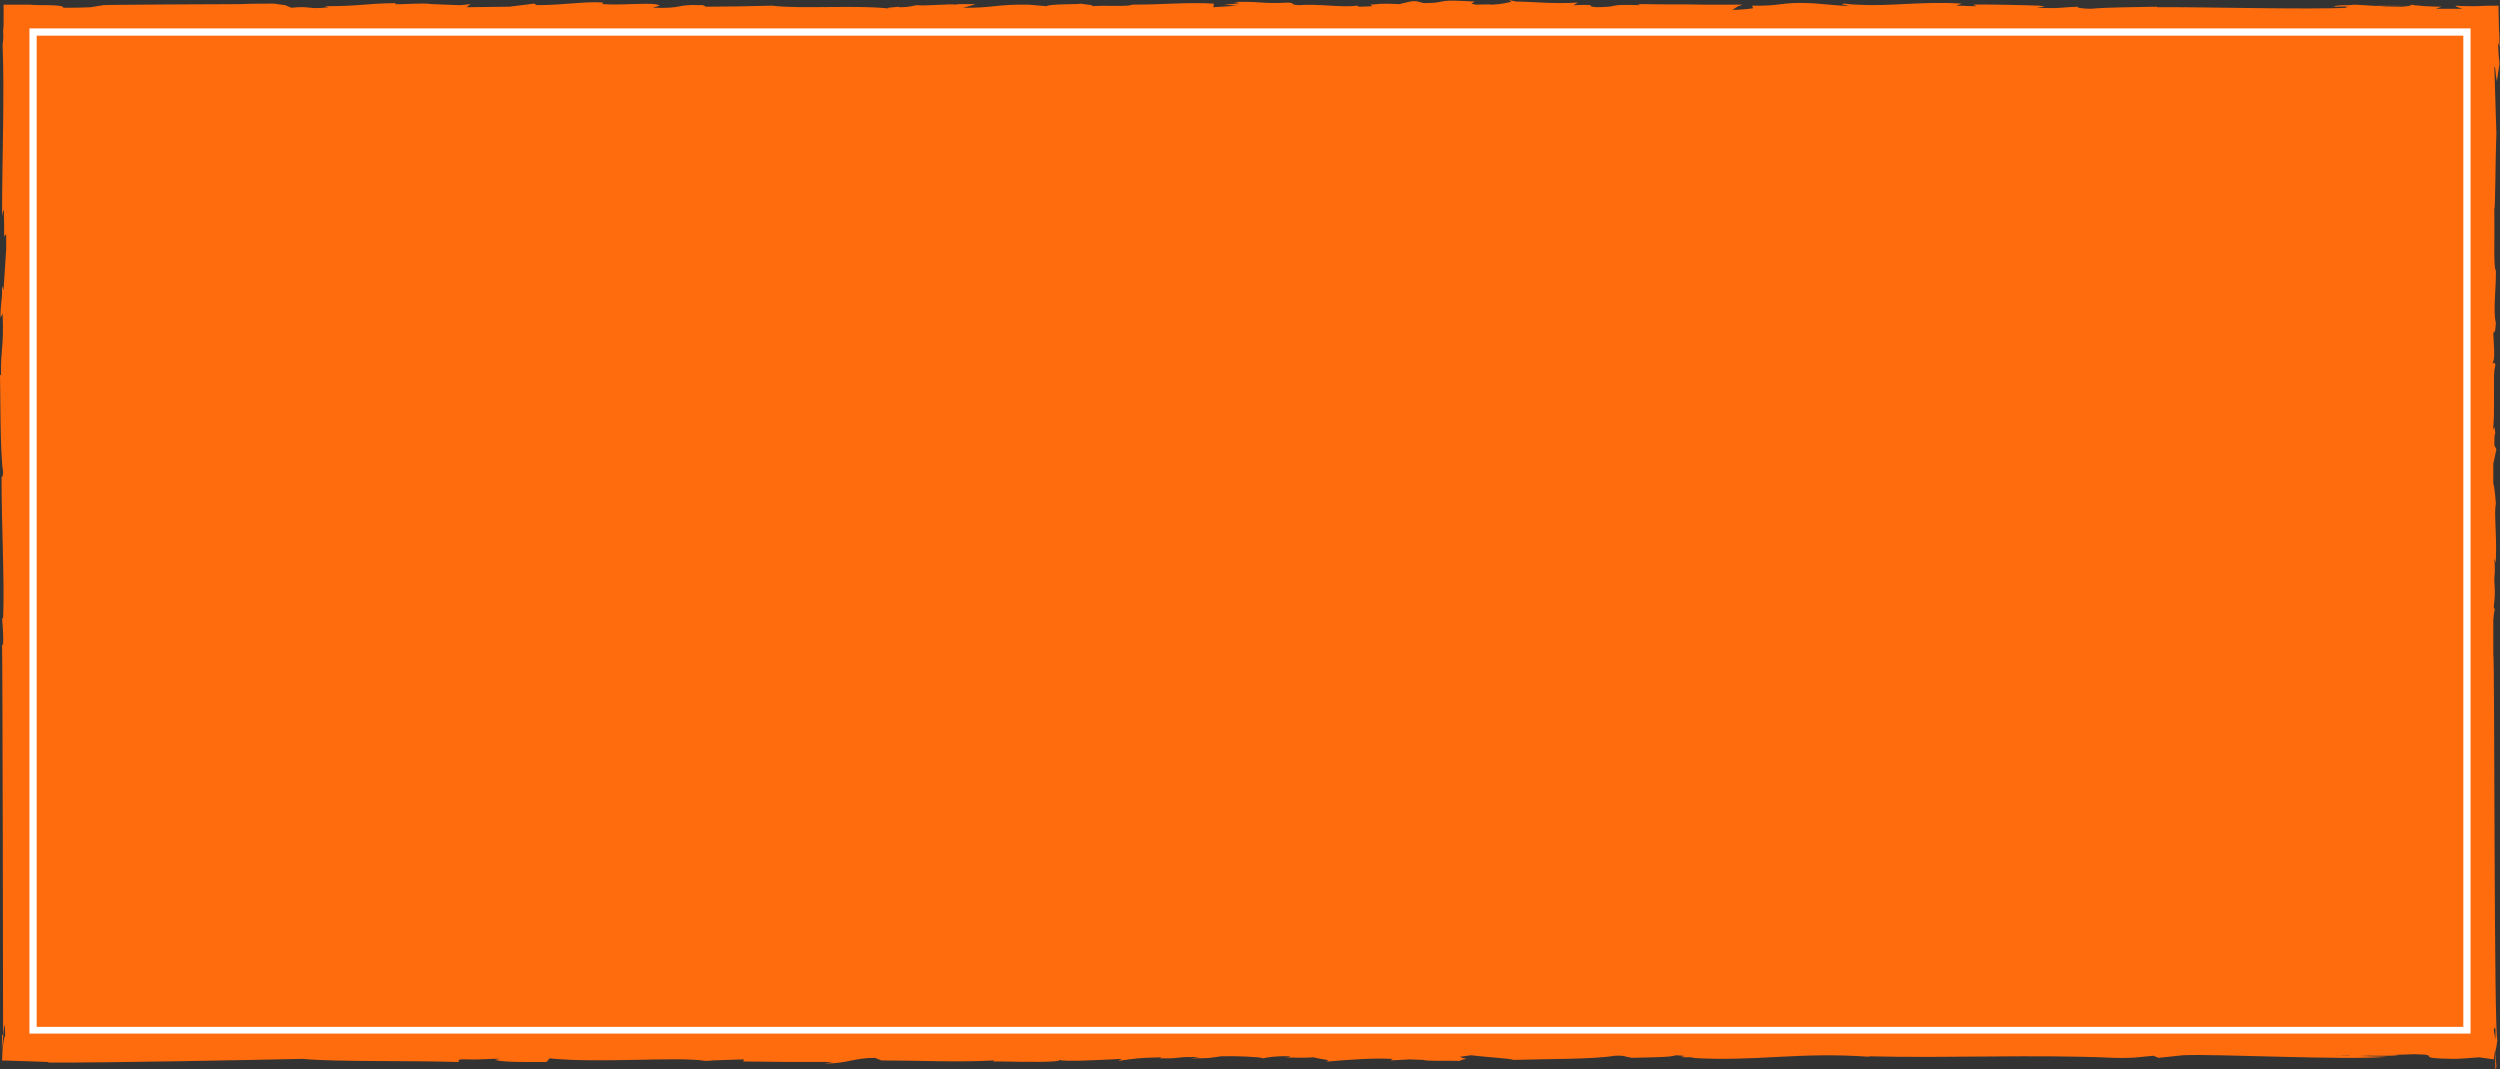 <?xml version="1.0" encoding="utf-8"?>
<!-- Generator: Adobe Illustrator 25.4.1, SVG Export Plug-In . SVG Version: 6.00 Build 0)  -->
<svg version="1.1" xmlns="http://www.w3.org/2000/svg" xmlns:xlink="http://www.w3.org/1999/xlink" x="0px" y="0px"
	 viewBox="0 0 484 207" style="enable-background:new 0 0 484 207;" xml:space="preserve">
<rect x="0" y="0" width="484" height="207" fill="#333333" stroke="none"/>
<style type="text/css">
	.st0{fill:#FF6C0E;}
	.st1{fill:#FFFFFF;}
</style>
<g id="レイヤー_1">
</g>
<g id="PATTERN">
	<path id="XMLID_00000057143093305349517170000010567642278428912557_" class="st0" d="M483.9,12.3c-0.1-0.8-0.2-1.9-0.3-4.1
		l0.3,0.9c0-1.2,0-2.3-0.1-3.5c0-1.5-0.1-2.9-0.1-4.5c-1.4,0-2.8,0-4.4,0.1c-1.2,0-2.5,0-3.9-0.1c-0.1,0.2,0.8,0.4,1.3,0.6H474h-2.4
		l1.1-0.4c-2.3,0-5.1-0.2-6-0.4c0.2,0.1,0,0.3-1.7,0.4c-4.3,0-6.7-0.3-9.2-0.4c-1,0.2-3.8,0-3.9,0.4c-1.3,0,17.4-0.2,16.9-0.3
		c-2.2,0.2-16.9,0-14.4,0.5l0.2,0c-7.4,0.4-29.7-0.2-37-0.1l0-0.1c-4.4,0.1-9.7,0.1-12.8,0.4c-1.3,0-3-0.2-2.5-0.4
		c-3.3,0.1-3.2,0.4-8,0.2c2.4-0.3,1.2-0.3,0.5-0.4c-2.5-0.1-10.8-0.3-12.8-0.2l0.7,0.3c-2.3,0-2-0.1-4-0.1l1.1-0.4
		c-7.7-0.5-14.1,0.6-20.1,0.2l-0.1,0c-0.9,0-1.7-0.1-2.5-0.2c-0.3,0-0.4,0.1-0.5,0.1c0,0,0.1,0.1,0.3,0.1l1.2,0.3
		c-3.5-0.2-6.8-0.6-7.9-0.6c-5.6-0.2-5.2,0.6-11,0.5l0.2,0.5c-0.5,0.1-1.4,0.2-3.1,0.3c-0.3,0-0.6,0-0.9,0l1.1-0.7l0.9-0.3l-0.8,0
		c0,0-4.9,0-6,0l-0.9,0c-4.2-0.1-7.1,0-11.4-0.1h-1.2l0.4,0.2c-7.2-0.2-3.1,0.3-8.3,0.4c-3-0.2,1.1-0.6-4.3-0.4c-0.1,0-0.2,0-0.3,0
		l0.9-0.5c-4.9,0.3-9.2-0.2-12-0.2L292.1,0c0,0,0.7,0.3,0.3,0.4c-0.7,0.1-1.4,0.4-3.5,0.5c-0.8-0.1-2,0-3.2,0l-0.9-0.2h0
		c0,0,0,0,0.1,0l0.6-0.4l-2-0.1c-5.7-0.3-3.2,0.4-7.9,0.4l-1.1-0.3h0c-0.3-0.1-0.9-0.1-1.5,0l-2.1,0.5c-4-0.2-3.6,0-5.6,0.1l0.4,0.3
		c-0.6,0-1.5,0.1-2.8,0.1l0.1-0.1c0.1,0,0.1,0-0.3-0.1c-3.1,0.4-7.1-0.4-11.4-0.1c-2-0.2-0.2-0.4-2-0.5c-4.9,0.3-5.3-0.3-10.4-0.1
		c1.5,0.3,1.7,0.2-1.9,0.5l2.6,0.2l-4.7,0.3l0.1-0.7c-5.3-0.3-9.6,0.2-15.8,0.2c-0.4,0.1-0.3,0.1-0.3,0.1c-1.1,0.3-4.9,0-7.4,0.2
		c0.2-0.3-1.4-0.3-2.4-0.5c0.1,0.2-5.8,0-6.5,0.5l-3.5-0.3c-6.1-0.1-7.2,0.7-12.7,0.6c1.4-0.3,2.5-0.7,2.5-0.7c-1.2,0-2.3,0-3.1,0h0
		l0,0c-0.5,0-0.8,0.1-0.8,0.1c-1.2-0.2-5.7,0.3-7.5,0.1c-0.9,0.1-1.1,0.4-3.4,0.4c-0.2,0-0.1-0.1-0.1-0.1c-0.5,0.1-3.4,0.2-1.5,0.4
		c-6.3-0.8-17.6,0.1-23-0.6c-4.1,0.1-8.9,0.2-12.8,0.2L136.1,1l-0.5,0l0,0c-4.9-0.2-3.1,0.7-9.2,0.5c0,0-0.4,0.1,1.3-0.4
		c-0.8-0.8-6.8,0-11.1-0.3l0.2-0.3c-3.2-0.3-7.7,0.5-12.9,0.5l-0.5-0.3l-4.8,0.6C96,1.3,93,1.4,90.3,1.4l0.8-0.6L89.2,1
		c-0.2,0-0.4,0-0.5,0l-4.9-0.2l-0.1,0c-2.2-0.3-5.2,0.1-7.3,0l0.3-0.2C70.1,0.7,70,1.2,62.9,1.2l0.7,0.2c-3.9,0.5-3.3-0.3-7.2,0.1
		l-1.2-0.5L53,0.7c-1.5,0-4.3,0-6.5,0.1l0,0l0,0C44.9,0.8,20.5,0.9,20,1l-2.4,0.4c-2,0.1-2.9,0.1-5.4,0.1c0.3-0.3-1-0.5-3.1-0.5
		c-1,0-2.2,0-3.5-0.1c-1.6,0-3.3,0-4.9,0c0,1.1,0,2.1,0,3.1c0,0.7,0,1.3-0.1,1.9C0.7,7,0.6,8,0.5,8.7c0.4,9.4-0.1,22.1-0.1,33.1
		c0.5-2.6,0.3-0.2,0.4,1.4v0v2.6l0.4-0.5c0,1.9,0,2.6,0,2.8l0-0.5c0,0.2,0,0.4,0,0.6h0l-0.5,7.7c0,0.1,0,0.2,0,0.3l-0.3-0.9v0.3v0
		l0,1.2c0,0.8-0.1,0.8-0.3,3.6v1.1l0.4-0.8c0.3,6.6-0.4,6.7-0.3,12L0,72.5c0.1,4,0,14.9,0.6,18.9c0,0.4-0.1,0.9-0.2,0.9
		c-0.1,0-0.1,0.1-0.1,0.3c0,9.2,0.6,20,0.3,27.2l-0.2-0.2c0.1,1.8,0.3,3.1,0.2,5.4c-0.1-0.1-0.2-0.7-0.2,0.1
		c0.1,0.7,0.2,73.2,0.2,75.4l-0.2-0.3c-0.2,9.4,0.5-7.5,0.6,0.4c-0.1,0-0.2,0.3-0.3,0.9c0,0.1,0,0.4-0.1,0.7c0,0.3,0,0.6-0.1,0.9
		c0,0.7-0.1,1.4-0.1,2.2c2.8,0.1,6.6,0.2,9,0.3l-0.1,0.1c10.5,0.1,39.6-0.5,49.3-0.7c6,0.6,20.4,0.3,30.1,0.6c0.7-0.1-1.2-0.6,2-0.5
		c2.3,0.1,4.4-0.2,6.1-0.1l-1,0.2c1.7,0.5,6.4,0.4,10,0.4l0.6-0.7c9.5,1,25-0.4,30.2,0.5c2.3-0.2,5.2-0.2,7.4-0.3l-0.1,0.4
		c6.4,0.1,9.6,0.1,17.4,0.1l-1.6,0.3c4.4,0,5.6-1.1,9.7-1.1l1.2,0.5c7.3,0,14.7,0.4,21.9,0c-0.1,0.1-0.3,0.2-0.3,0.2l1.7,0
		c4.3,0.1,11.7,0.2,11.2-0.3c0.9,0.4,8.1,0,12.1-0.2l-0.7,0.4c3.5-0.5,3.7-0.6,8.4-0.7l-0.4,0.2l0.7,0c-0.1,0-0.2,0-0.2,0
		c0.4,0,0.8,0,1.1,0l0,0l0,0c2.2,0,2.3-0.4,6.2-0.2l-1.8,0.2c4,0,3.7-0.1,5.9-0.4c2.5-0.1,7.6,0.1,8.2,0.4c0.5-0.2,2.7-0.5,5.1-0.4
		c0.3,0.1-0.5,0.2-1,0.2c2.2,0.1,4,0.1,5.6,0l0.9,0.2c0.7,0.2,2.6,0.3,1.7,0.5c-0.2,0.1-0.2,0.1,0.3,0.1c3.5-0.3,8.5-0.7,12.2-0.5
		c0.1,0,0.2,0,0.2,0l-0.1,0.1l-0.3,0.2l3.7-0.2l0,0c0.9,0,1.7,0.1,2.7,0.1l0,0c0.5,0.3,4.9,0.1,7.1,0.2c-0.1-0.2,0.9-0.3,1.1-0.4
		l0,0l0,0c0.1,0,0-0.1-0.4-0.1l-0.8-0.3l2.2-0.3c3.1,0.4,7.5,0.6,8.2,0.9c6.6-0.2,15.4-0.1,19.6-0.8c1.9-0.1,2.1,0.2,2.8,0.3
		c0.3,0,0.4,0.1,0.5,0.1c3.6-0.1,7.8-0.1,8.5-0.5c4.7,0.2-2.6,0.4,3.8,0.4l-0.9,0.1c12.7,0.8,20.6-1.2,34.7-0.2c0,0-0.2-0.1-0.4-0.1
		c15.7,0.4,32.2-0.4,47.6,0.3c4.5,0.1,5-0.2,7.7-0.4l1,0.4l4.7-0.5c6.7-0.3,31.1,1,39.6,0.3l-10.3-0.3c27,0.4,1.8-0.6,0.7,0.1
		c0.3,0,1-0.3,2.2-0.1l0.1,0.2l12.6-0.4c5.8,0.1-0.9,0.8,7.5,0.9c1.4,0,3.4-0.2,5-0.3l2.8,0.4c0.1-0.7,0.3-2.2,0.4-3.2l-0.4-2.4
		v-0.1c0.2-1,0.2,0,0.3-0.1c0.2-5.3-0.3,11.4,0.2,7.1l-0.2-2.5l0.4-2.6c0,0,0,0,0,0.1c-0.7-1.2-0.5-73.6-0.8-74.9v-6V120
		c0.1-0.7,0.1-1.4,0.3-2.1l-0.2-0.2c0-0.7,0.1-1.3,0.1-1.2c0.3-3.3-0.2-2.9,0.1-5.8c0-0.1,0-1.8-0.1-2.6c0.1,0.3,0.3,0.7,0.3,1
		c0,0.5,0-0.3,0-0.8c0.2-5.4-0.4-8.7,0-10.8c0,0-0.2-3-0.5-3.9v-3.8l0.6-2.8l-0.4-0.8c0-0.8,0-2.5,0.2-2.2c-0.3-3.1-0.2,0.5-0.4-1.3
		c0.3-3.3,0-8.7,0.2-11l0.2-1c0-0.2-0.1-0.3-0.1-0.3l-0.1-0.2c0,0-0.1,0-0.3,0.2c0-0.1,0-0.1,0-0.2c0.5-0.9,0.2-3.1,0.1-5.7l0.3-0.4
		l0,0c0,0.2,0.1-0.1,0.2-1.6c-0.6-2.2,0.1-7.1,0-10.2c-0.5-0.1-0.2-6.7-0.3-11.9c0.2,0.3,0.2-9.8,0.4-14.6c0,0-0.3-9.2-0.4-12.9
		c0.3,0.1,0.1,0.9,0.5,2.8L483.9,12.3z M246.8,0.9L246.8,0.9C246.8,0.9,246.8,0.9,246.8,0.9C246.8,0.9,246.8,0.9,246.8,0.9z
		 M262.2,1.1c0.1,0,0.2,0,0.3,0L262.2,1.1z"/>
	<path class="st1" d="M478.3,200.1H5.7V5.5h472.6V200.1z M7.1,198.8h469.8V6.9H7.1V198.8z"/>
</g>
</svg>
